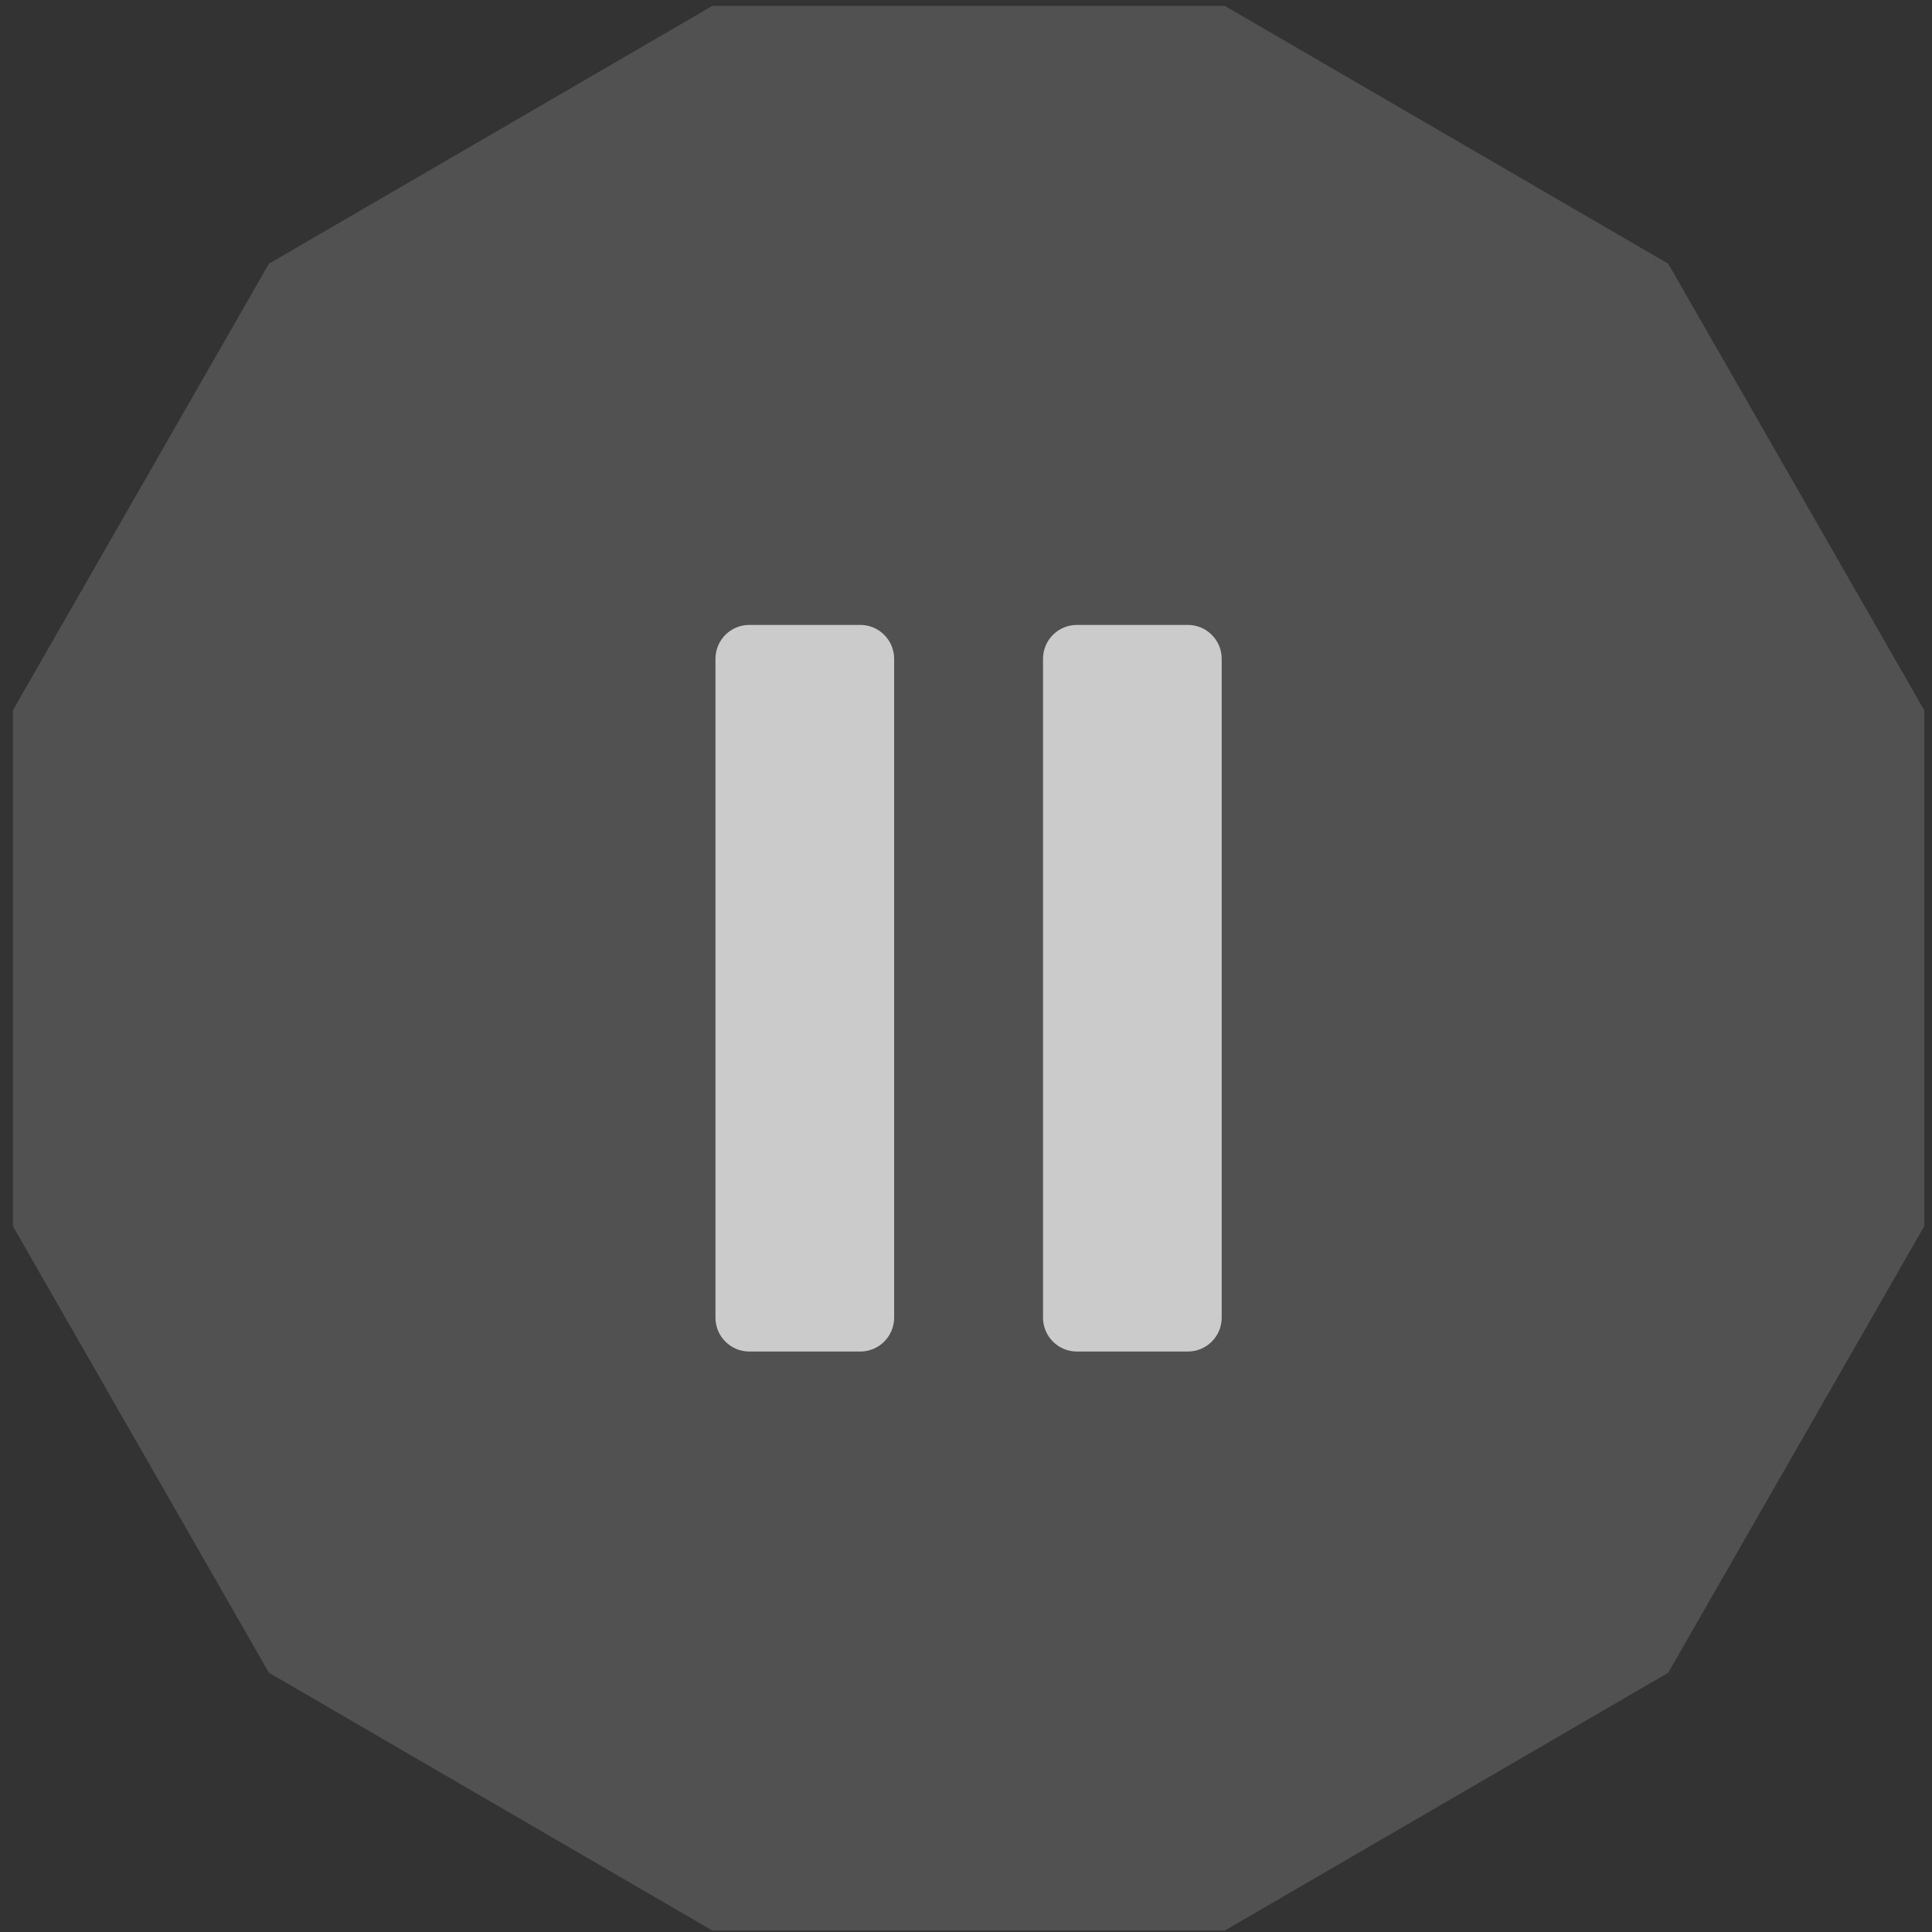 <?xml version="1.0" encoding="UTF-8"?> <svg xmlns="http://www.w3.org/2000/svg" width="114" height="114" viewBox="0 0 114 114" fill="none"><rect x="0" y="0" width="114" height="114" fill="#333333" stroke="none"/> <path d="M113.546 41.915L113.546 72.347L98.435 98.702L72.263 113.919H42.042L15.87 98.702L0.76 72.347L0.76 41.915L15.87 15.56L42.042 0.344L72.263 0.344L98.435 15.56L113.546 41.915Z" fill="white" fill-opacity="0.15"></path> <path d="M42.217 38.874C42.217 37.769 43.112 36.874 44.217 36.874H50.76C51.864 36.874 52.76 37.769 52.76 38.874V77.749C52.76 78.853 51.864 79.749 50.76 79.749H44.217C43.112 79.749 42.217 78.853 42.217 77.749V38.874Z" fill="white" fill-opacity="0.7"></path> <path d="M61.545 38.874C61.545 37.769 62.441 36.874 63.545 36.874H70.088C71.193 36.874 72.088 37.769 72.088 38.874V77.749C72.088 78.853 71.193 79.749 70.088 79.749H63.545C62.441 79.749 61.545 78.853 61.545 77.749V38.874Z" fill="white" fill-opacity="0.7"></path> </svg> 